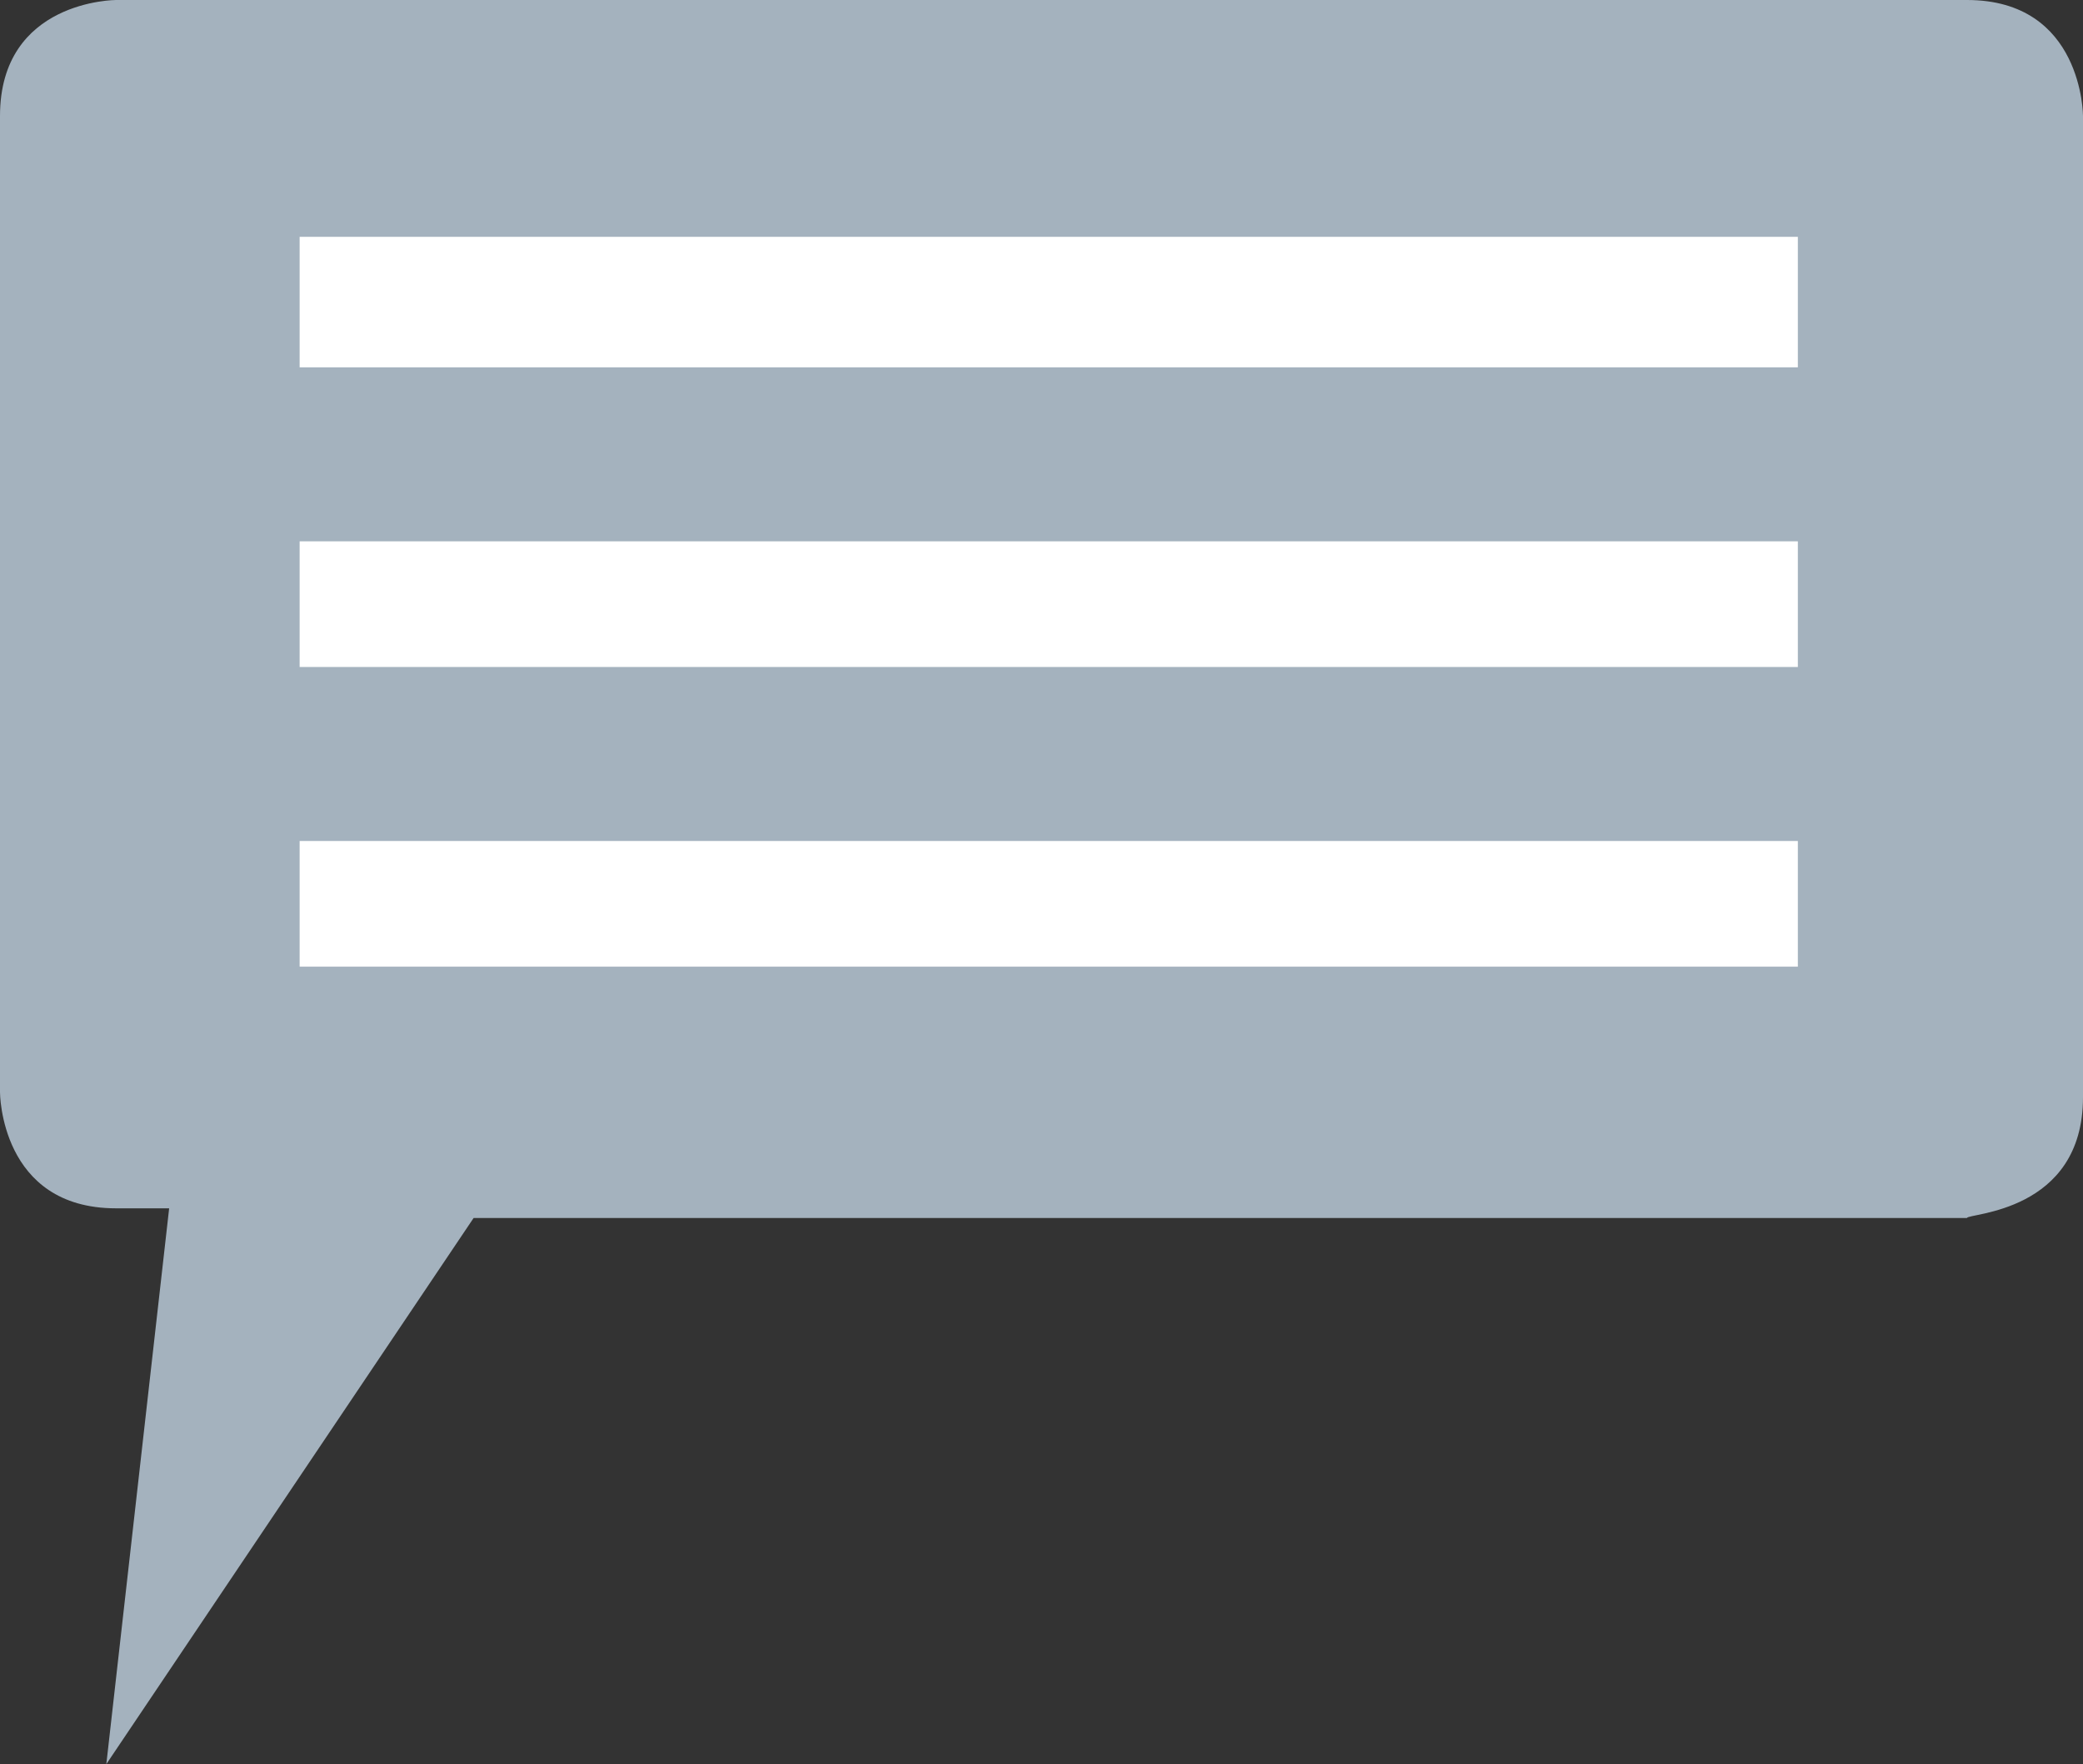 <?xml version="1.0" encoding="utf-8"?>
<!-- Generator: Adobe Illustrator 17.1.0, SVG Export Plug-In . SVG Version: 6.00 Build 0)  -->
<!DOCTYPE svg PUBLIC "-//W3C//DTD SVG 1.1//EN" "http://www.w3.org/Graphics/SVG/1.1/DTD/svg11.dtd">
<svg version="1.1" id="Ebene_1" xmlns="http://www.w3.org/2000/svg" xmlns:xlink="http://www.w3.org/1999/xlink" x="0px" y="0px"
	 viewBox="0 0 43.1 36.5" enable-background="new 0 0 43.1 36.5" xml:space="preserve">
<rect x="0" y="0" width="43.1" height="36.5" fill="#333333" stroke="none"/>
<path fill="#A4B2BE" d="M43.1,22.7V2.4c0,0,0-2.4-2.4-2.4H2.4C2.4,0,0,0,0,2.4v20.2c0,0,0,2.4,2.4,2.4h1.1L2.2,36.5l7.6-11.3h30.9
	C40.7,25.1,43.1,25.1,43.1,22.7L43.1,22.7z"/>
<polygon fill="#FFFFFF" points="6.2,4.9 6.2,7.6 37.2,7.6 37.2,4.9 6.2,4.9 "/>
<polygon fill="#FFFFFF" points="6.2,11.2 6.2,13.8 37.2,13.8 37.2,11.2 6.2,11.2 "/>
<polygon fill="#FFFFFF" points="6.2,17.4 6.2,20 37.2,20 37.2,17.4 6.2,17.4 "/>
</svg>
